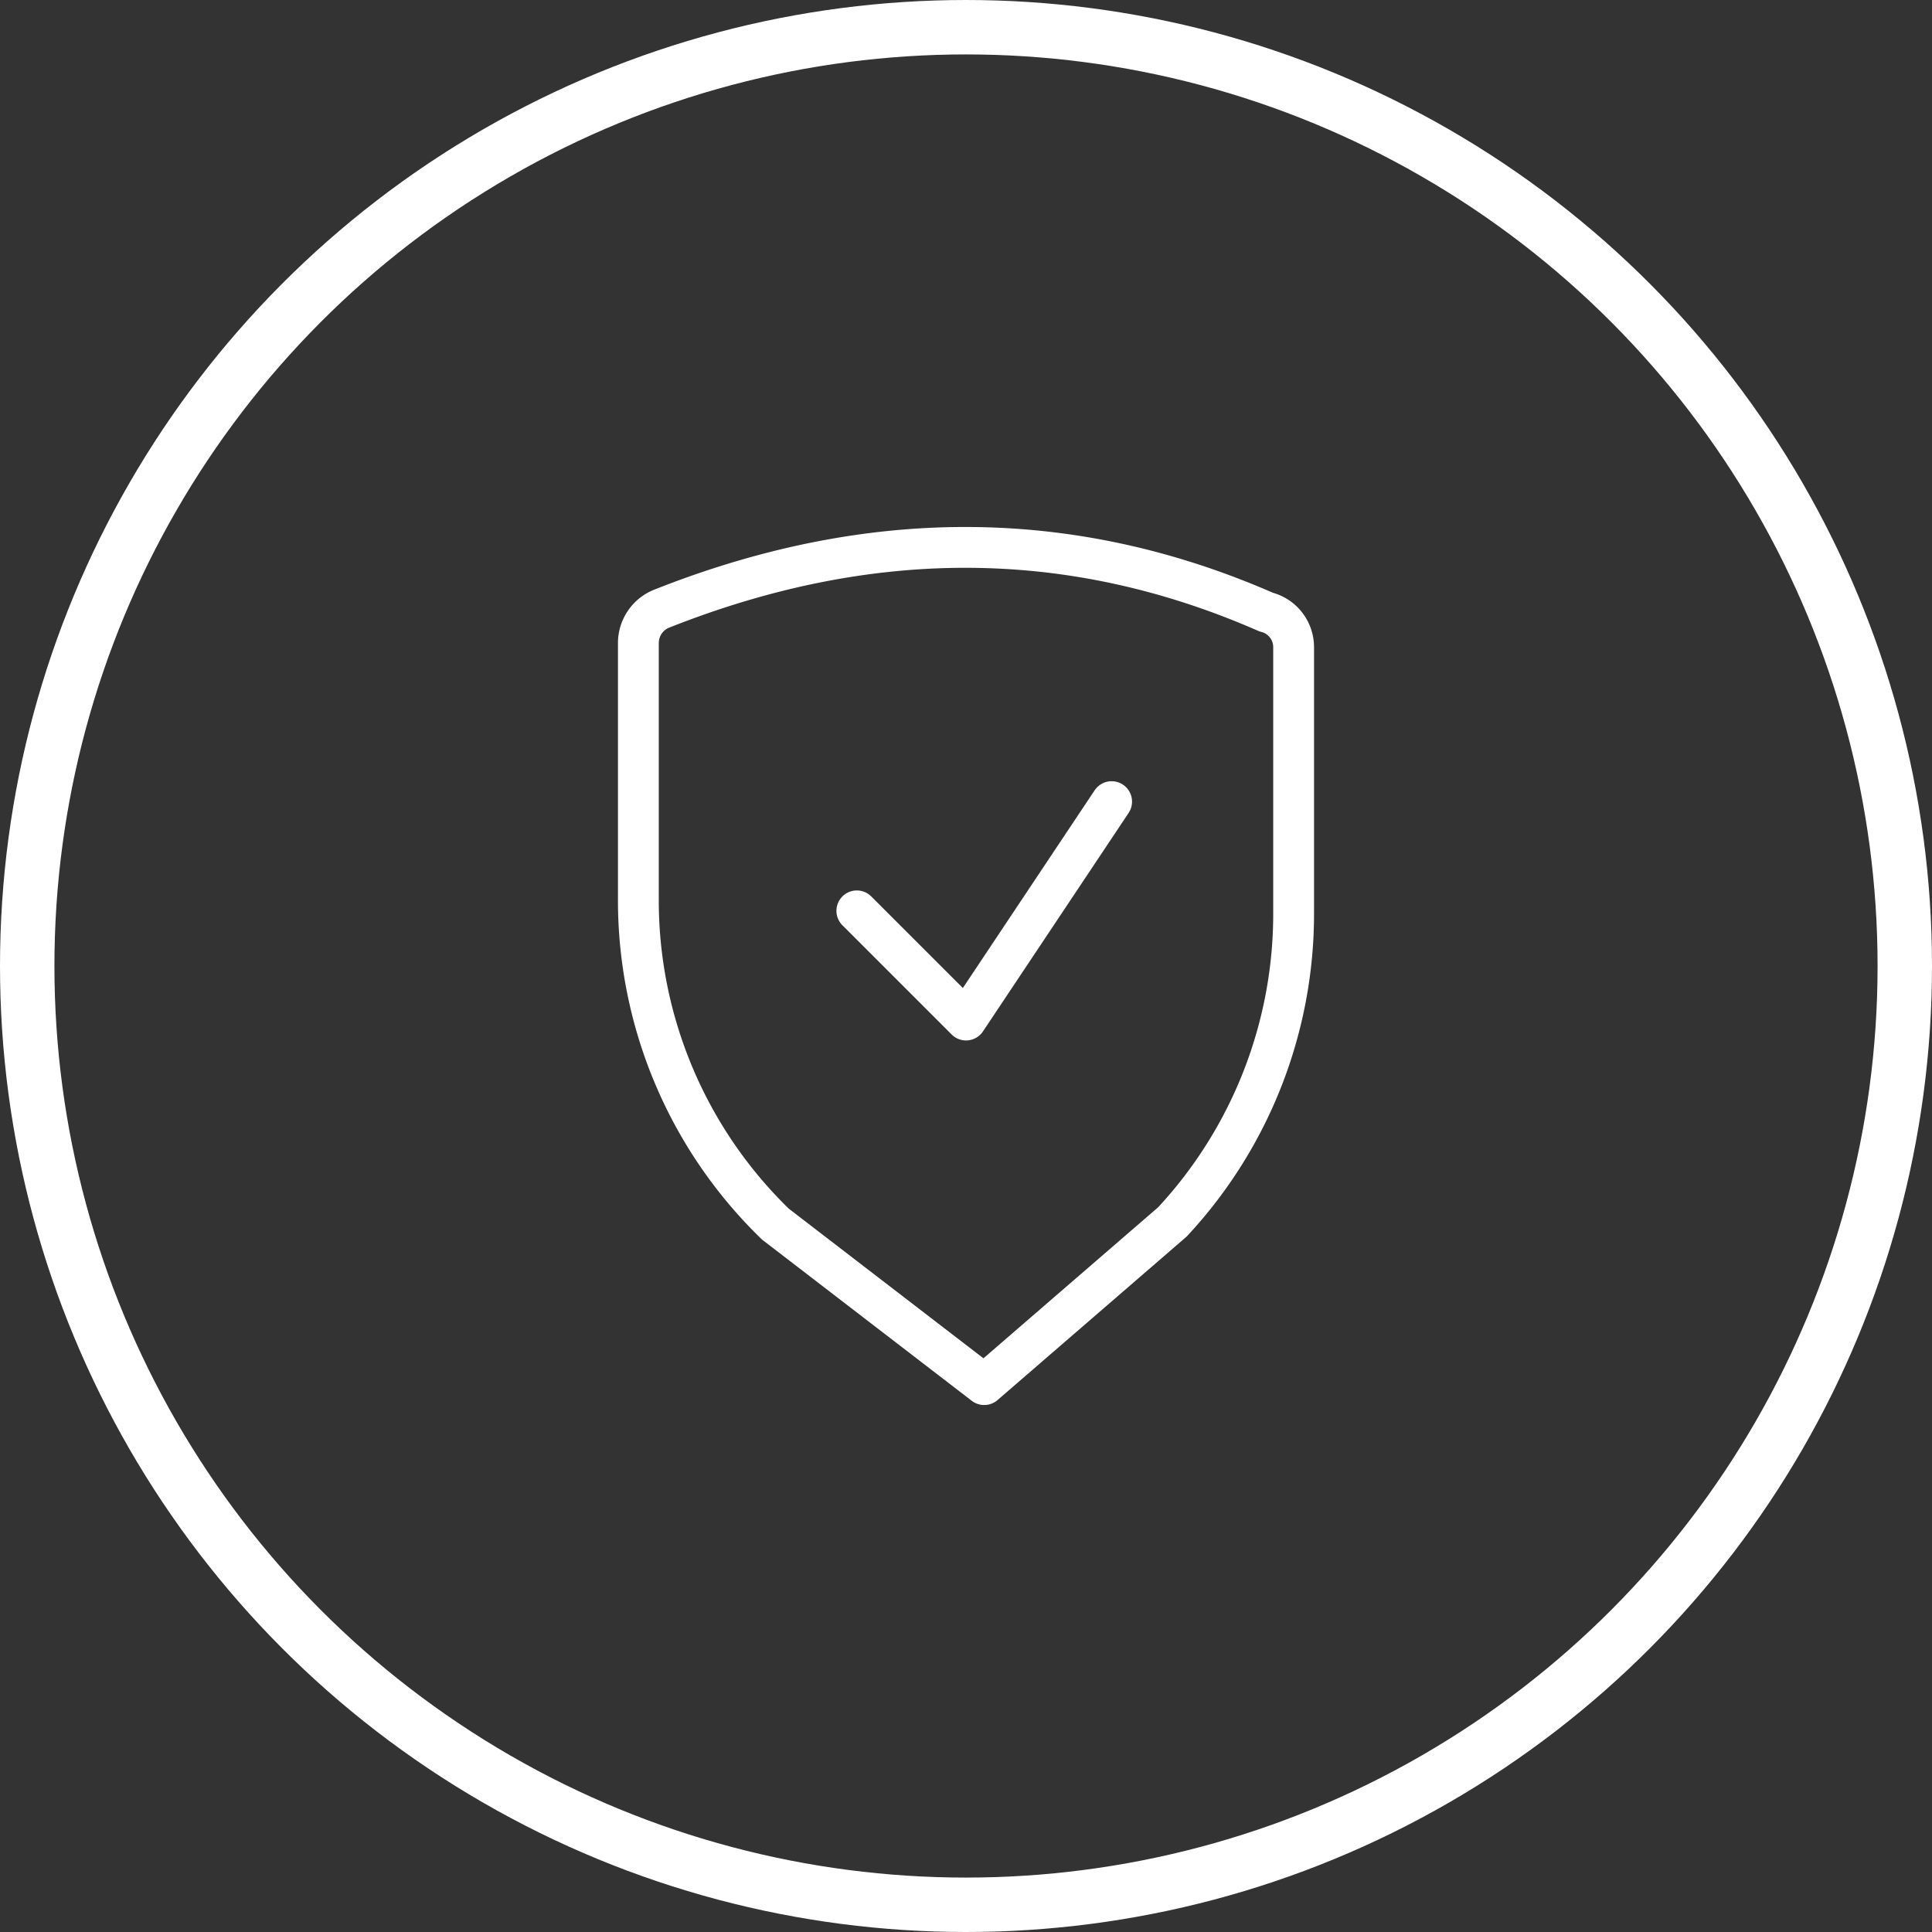 <?xml version="1.0" encoding="iso-8859-1"?>
<svg xmlns="http://www.w3.org/2000/svg" width="71" height="71" viewBox="0 0 71 71">
  <rect x="0" y="0" width="71" height="71" fill="#333333" stroke="none"/>
  <g id="Groupe_702" data-name="Groupe 702" transform="translate(-1006 -2040)">
    <g id="Ellipse_67" data-name="Ellipse 67" transform="translate(1006 2040)" fill="none" stroke="#fff" stroke-width="2">
      <circle cx="35.5" cy="35.5" r="35.5" stroke="none"/>
      <circle cx="35.5" cy="35.5" r="34.5" fill="none"/>
    </g>
    <g id="Groupe_661" data-name="Groupe 661" transform="translate(-294.04 883.6)">
      <path id="Tracé_535" data-name="Tracé 535" d="M1336.209,1207.284l-7.675-5.9a16.567,16.567,0,0,1-5.034-11.981v-9.352a1.361,1.361,0,0,1,.824-1.27c7.573-3.011,14.994-3.065,22.25.114a1.328,1.328,0,0,1,1.006,1.315v9.695a16.622,16.622,0,0,1-4.455,11.4Z" transform="translate(0 0)" fill="none" stroke="#fff" stroke-linecap="round" stroke-linejoin="round" stroke-width="1.5"/>
      <path id="Tracé_536" data-name="Tracé 536" d="M1338.865,1183.5l-5.351,8.027-4.013-4.013" transform="translate(2.027 2.359)" fill="none" stroke="#fff" stroke-linecap="round" stroke-linejoin="round" stroke-width="1.5"/>
    </g>
  </g>
</svg>
